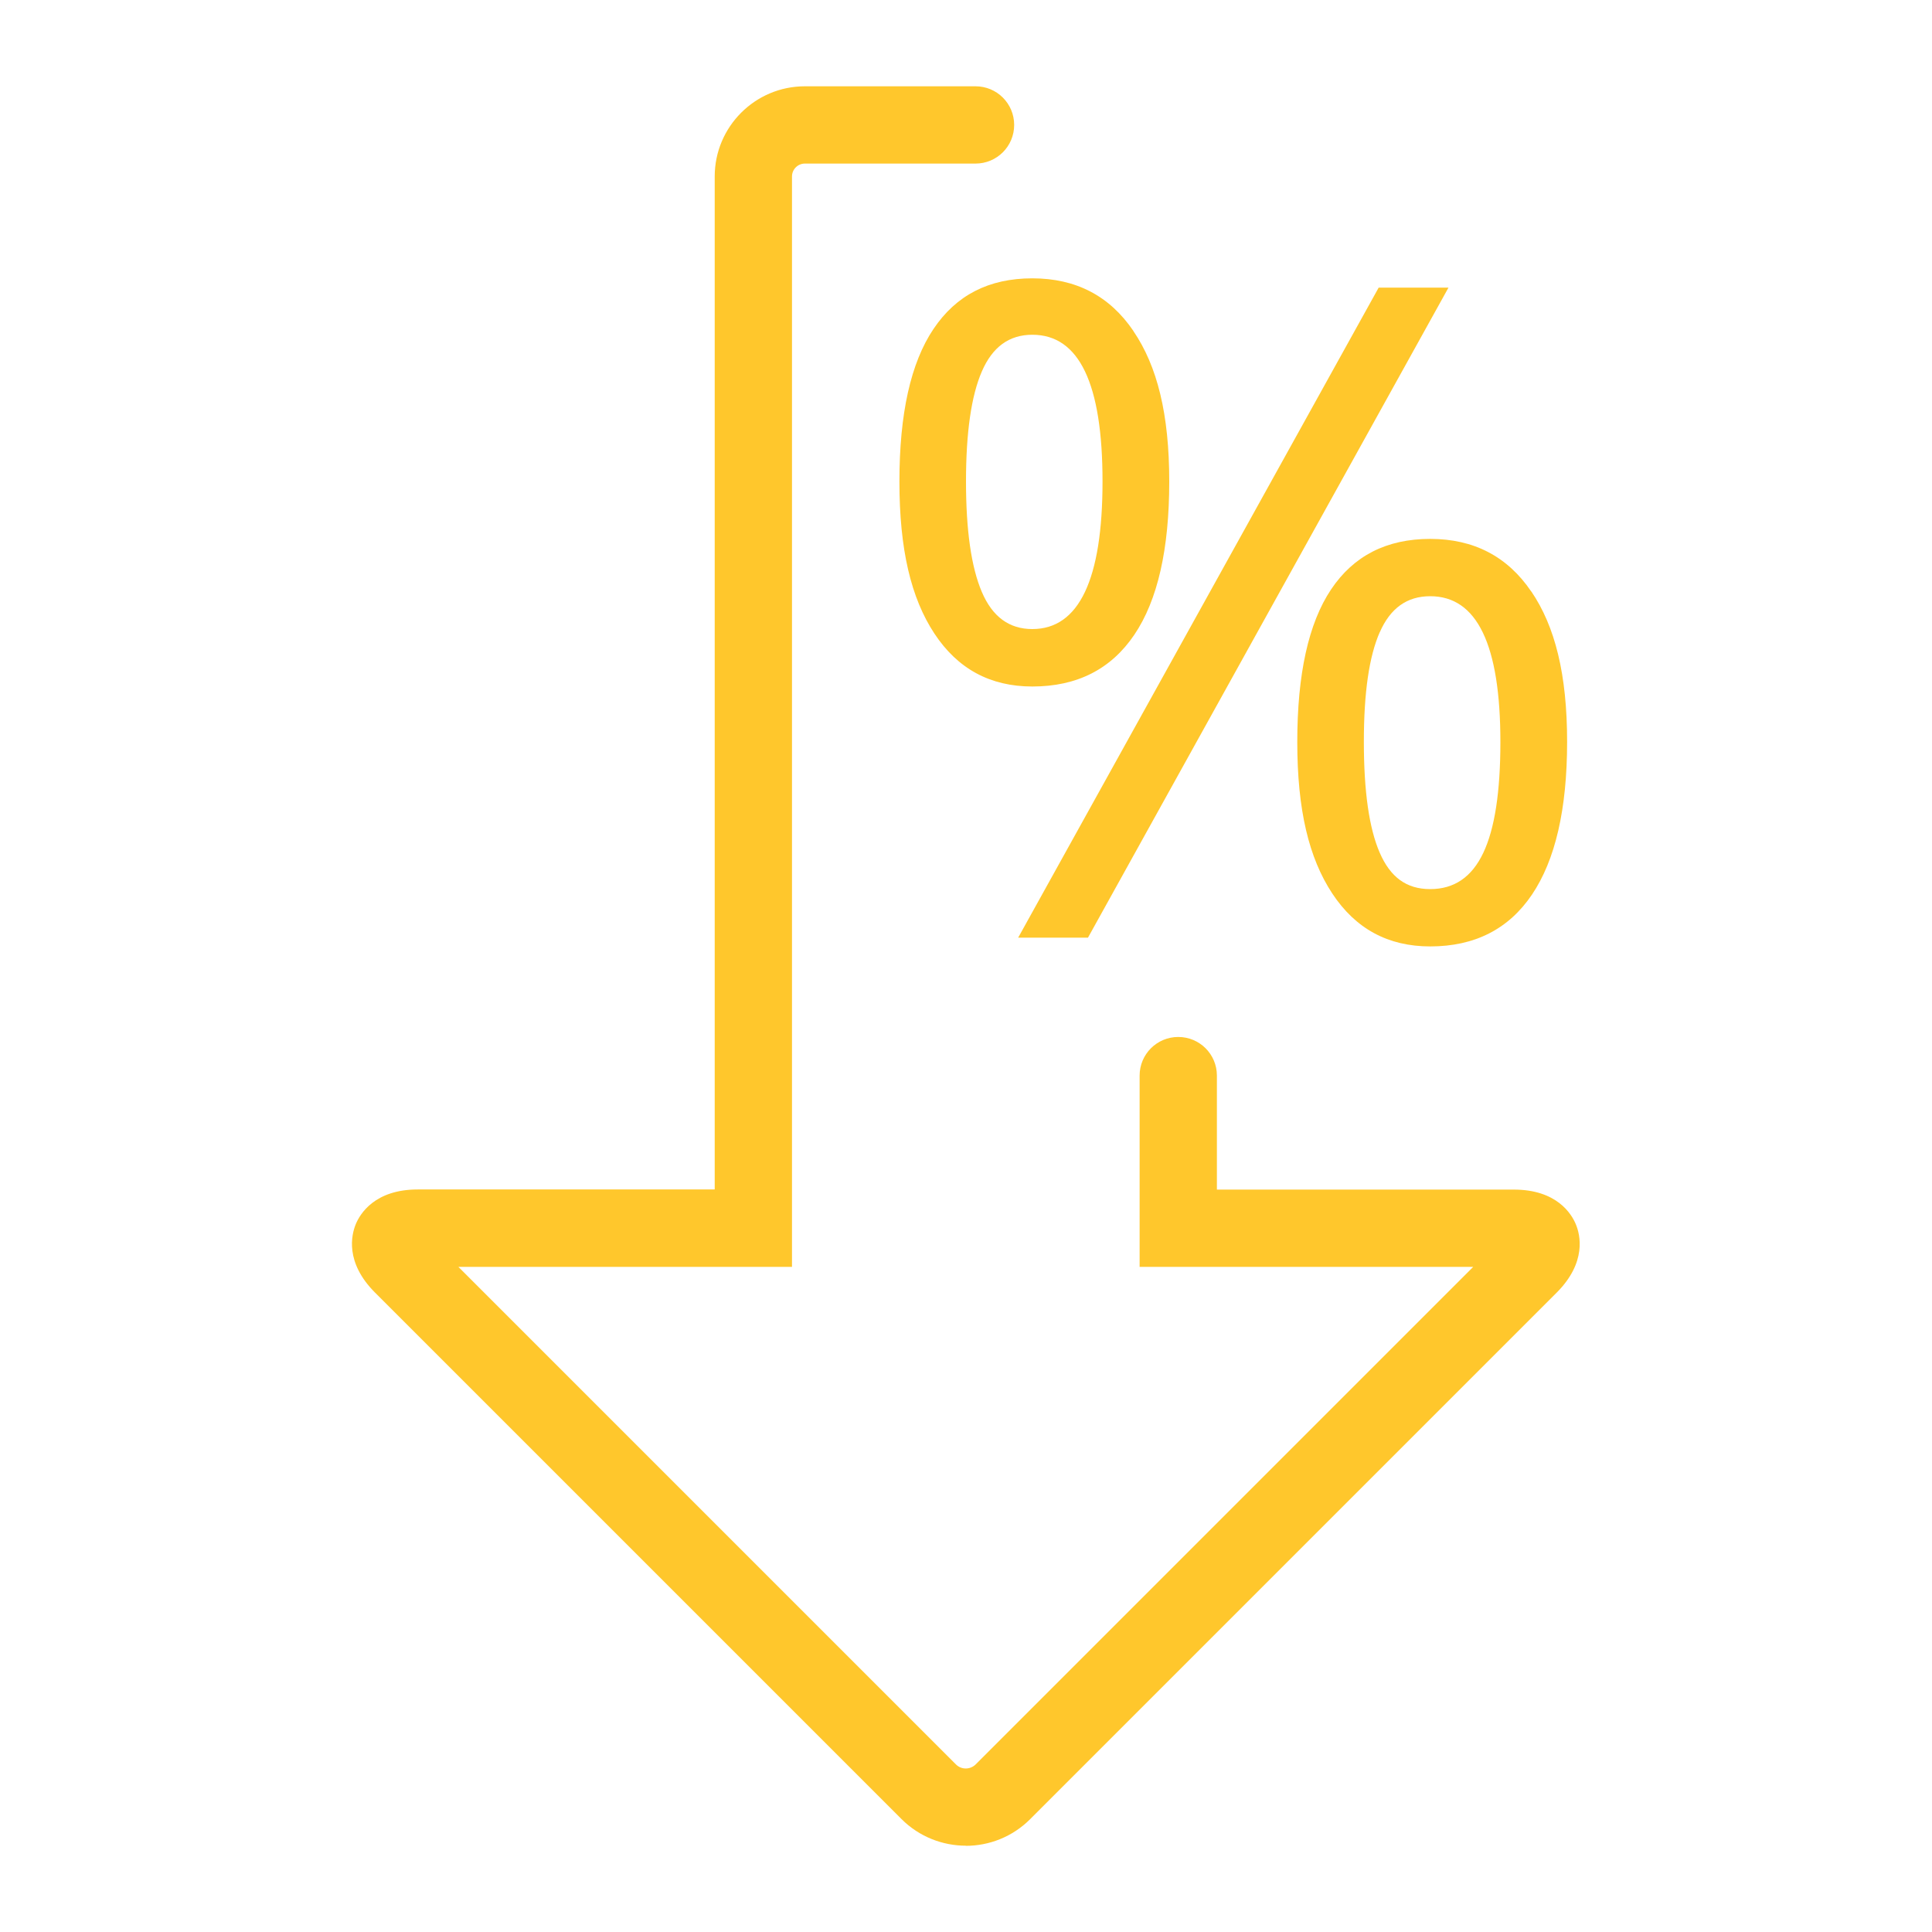 <?xml version="1.0" encoding="UTF-8"?><svg id="Layer_1" xmlns="http://www.w3.org/2000/svg" width="150" height="150" viewBox="0 0 150 150"><defs><style>.cls-1{fill:#ffc72c;}.cls-2{fill:none;}</style></defs><path class="cls-1" d="M75,143.3c-1.81,0-3.63-.69-5.01-2.07l-40.87-40.87c-2.36-2.36-1.83-4.5-1.5-5.31s1.48-2.7,4.81-2.7h23.06V13.7c0-3.86,3.14-7,7-7h13.25c1.66,0,3,1.34,3,3s-1.34,3-3,3h-13.25c-.55,0-1,.45-1,1v84.66h-25.9l38.63,38.63c.42.42,1.1.42,1.53,0l38.63-38.63h-25.9v-14.85c0-1.66,1.34-3,3-3s3,1.34,3,3v8.85h23.06c3.33,0,4.48,1.89,4.81,2.7.34.81.86,2.95-1.5,5.31l-40.87,40.87c-1.38,1.38-3.19,2.07-5.01,2.07ZM117.84,98.37h0ZM33.18,95.91h0Z"/><path class="cls-1" d="M107.04,22.33l-27.99,50.47h5.42l27.99-50.47h-5.42ZM118.89,45.93c-1.85-2.73-4.47-4.09-7.85-4.09s-5.95,1.31-7.7,3.93c-1.75,2.62-2.62,6.57-2.62,11.84s.9,9,2.71,11.75c1.81,2.75,4.34,4.12,7.61,4.12,3.45,0,6.09-1.34,7.9-4.02s2.73-6.63,2.73-11.86-.93-8.96-2.78-11.68M107.12,49.1c.82-1.88,2.12-2.81,3.92-2.81,3.64,0,5.45,3.77,5.45,11.32,0,3.87-.44,6.74-1.33,8.61-.89,1.88-2.26,2.81-4.12,2.81s-3.1-.94-3.92-2.83c-.82-1.89-1.23-4.75-1.23-8.6s.41-6.63,1.23-8.51M88,25.7c-1.85-2.73-4.47-4.09-7.85-4.09s-5.92,1.31-7.68,3.94c-1.76,2.62-2.64,6.57-2.64,11.84s.9,9.04,2.71,11.79c1.81,2.75,4.34,4.12,7.61,4.12,3.47,0,6.11-1.34,7.92-4.02,1.81-2.68,2.71-6.65,2.71-11.89s-.93-8.96-2.78-11.68M76.23,28.84c.82-1.9,2.12-2.85,3.92-2.85,3.64,0,5.45,3.8,5.45,11.39s-1.82,11.46-5.45,11.46c-1.8,0-3.1-.96-3.92-2.88-.82-1.92-1.23-4.78-1.23-8.58s.41-6.65,1.23-8.54"/><rect class="cls-2" x="27.33" y="6.7" width="95.35" height="136.61"/></svg>